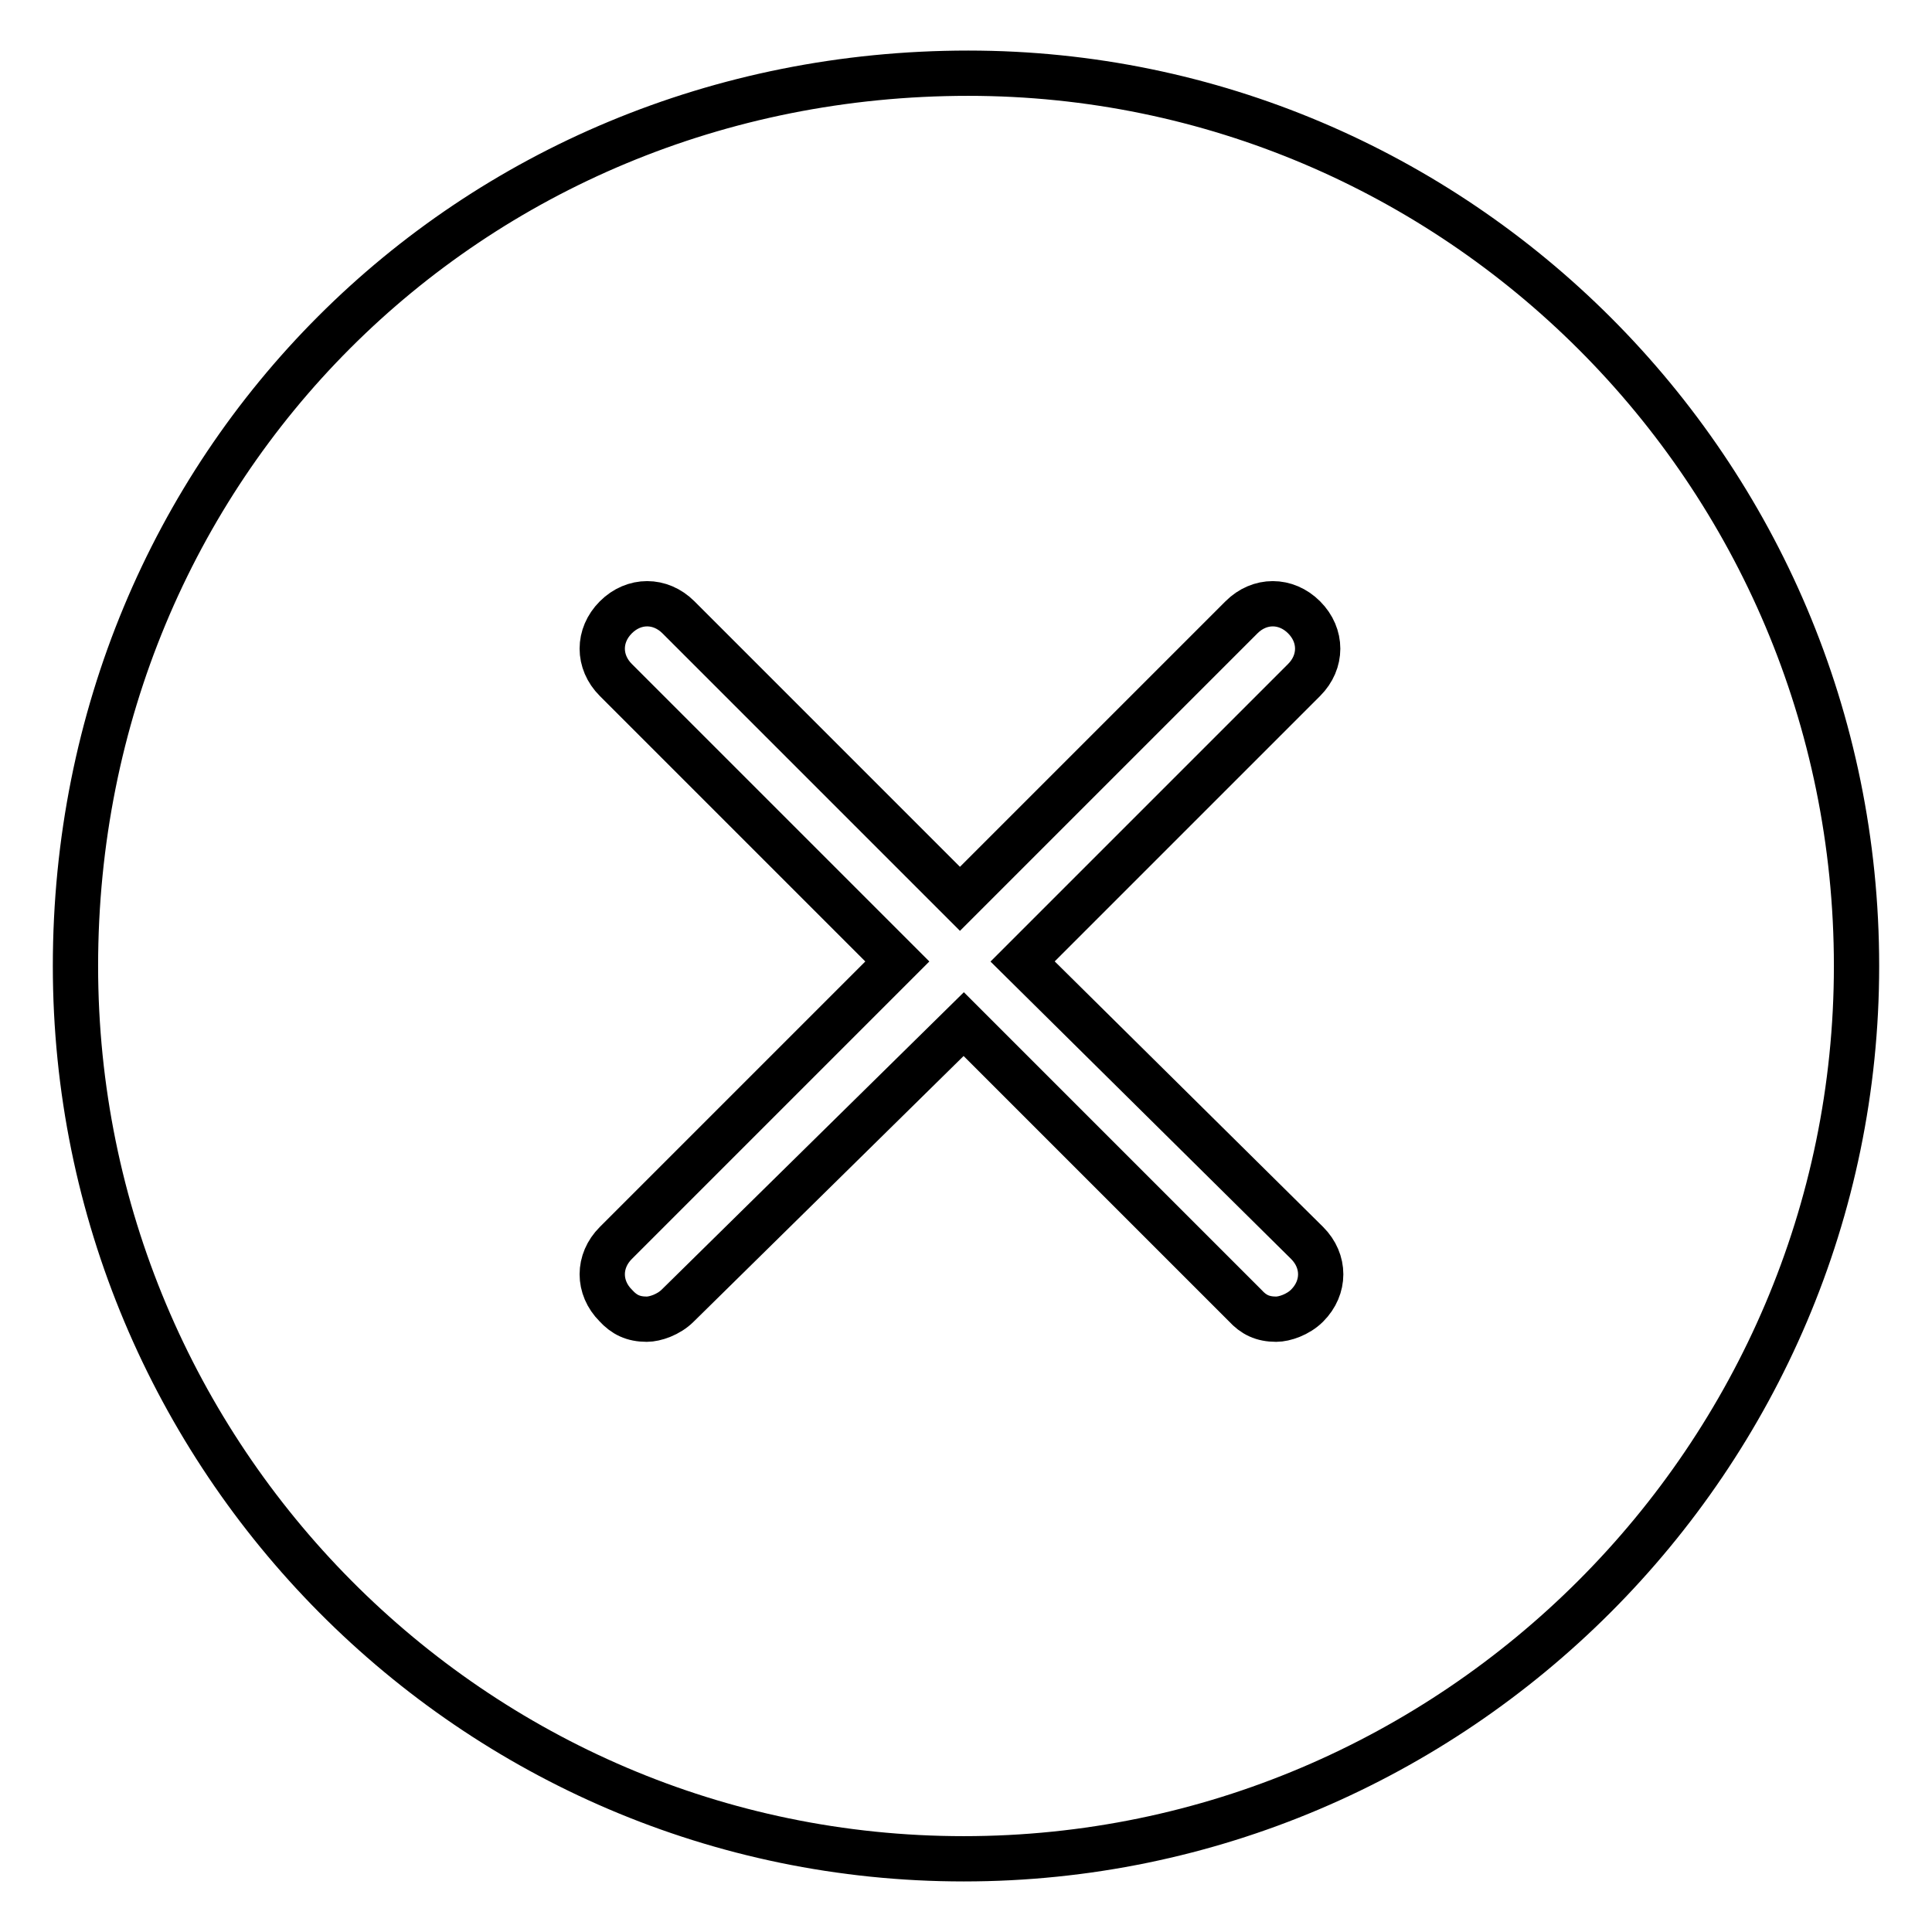 <?xml version="1.0" encoding="utf-8"?>
<!-- Svg Vector Icons : http://www.onlinewebfonts.com/icon -->
<!DOCTYPE svg PUBLIC "-//W3C//DTD SVG 1.1//EN" "http://www.w3.org/Graphics/SVG/1.1/DTD/svg11.dtd">
<svg version="1.1" xmlns="http://www.w3.org/2000/svg" xmlns:xlink="http://www.w3.org/1999/xlink" x="0px" y="0px" viewBox="0 0 256 256" enable-background="new 0 0 256 256" xml:space="preserve">
<g> <path stroke-width="6" fill-opacity="0" stroke="#000000"  d="M128.3,9.7C62,9.7,10,61.8,10,128c0,65.1,52.6,118.3,117.7,118.3c65.1,0,118.3-53.2,118.3-118.3 C246,62.3,192.8,9.7,128.3,9.7L128.3,9.7z M173.2,164.7c2.4,2.4,2.4,5.9,0,8.3c-1.2,1.2-3,1.8-4.1,1.8c-1.8,0-3-0.6-4.1-1.8 l-37.3-37.3L89.8,173c-1.2,1.2-3,1.8-4.1,1.8c-1.8,0-3-0.6-4.1-1.8c-2.4-2.4-2.4-5.9,0-8.3l37.3-37.3L81.6,90.1 c-2.4-2.4-2.4-5.9,0-8.3c2.4-2.4,5.9-2.4,8.3,0l37.3,37.3l37.3-37.3c2.4-2.4,5.9-2.4,8.3,0c2.4,2.4,2.4,5.9,0,8.3l-37.3,37.3 L173.2,164.7L173.2,164.7z"/></g>
</svg>